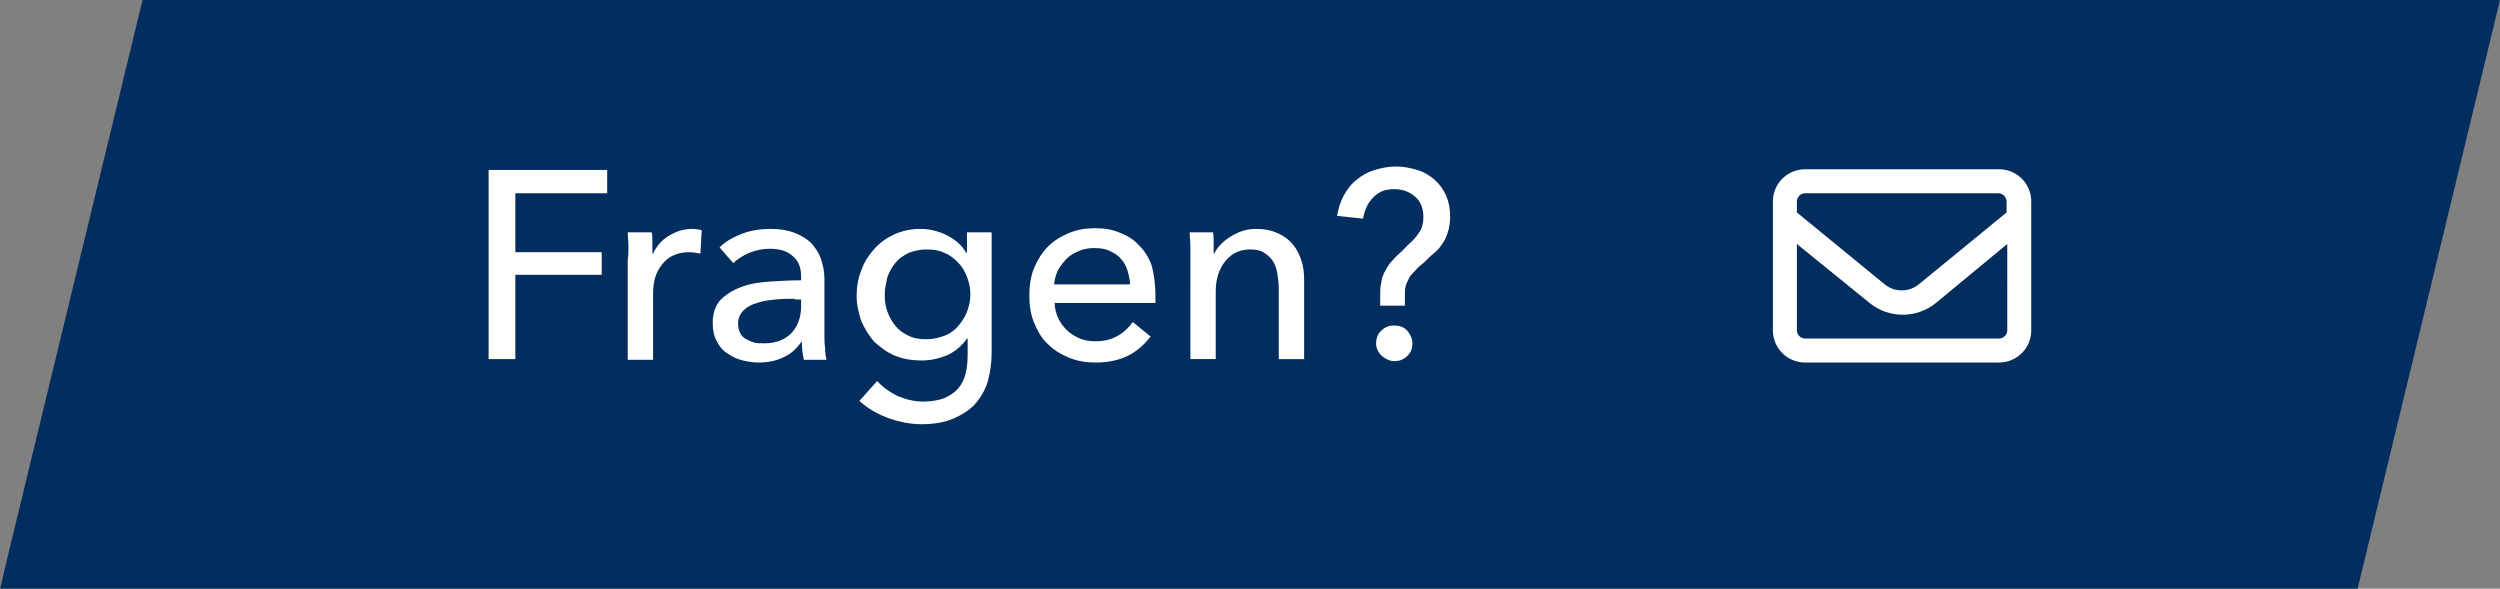 <?xml version="1.0" encoding="utf-8"?>
<!-- Generator: Adobe Illustrator 28.3.0, SVG Export Plug-In . SVG Version: 6.00 Build 0)  -->
<svg version="1.1" id="Ebene_1" xmlns="http://www.w3.org/2000/svg" xmlns:xlink="http://www.w3.org/1999/xlink" x="0px" y="0px"
	 viewBox="0 0 364.8 85.9" style="enable-background:new 0 0 364.8 85.9;" xml:space="preserve">
<rect x="0" y="0" width="364.8" height="85.9" fill="#808080" stroke="none"/>
<style type="text/css">
	.st0{fill:#022E5F;}
	.st1{fill:#FFFFFF;}
</style>
<polygon class="st0" points="364.8,0 344,86 0,86 1.1,81.3 20.8,0 "/>
<g>
	<path class="st1" d="M258.7,29.4c0-2.6,2.1-4.7,4.7-4.7h28.3c2.6,0,4.7,2.1,4.7,4.7v18.8c0,2.6-2.1,4.7-4.7,4.7h-28.3
		c-2.6,0-4.7-2.1-4.7-4.7V29.4z M263.4,28.2c-0.6,0-1.2,0.5-1.2,1.2V31l12.7,10.4c1.5,1.3,3.7,1.3,5.2,0L292.8,31v-1.6
		c0-0.6-0.5-1.2-1.2-1.2H263.4z M262.2,35.6v12.6c0,0.6,0.5,1.2,1.2,1.2h28.3c0.6,0,1.2-0.5,1.2-1.2V35.6l-10.4,8.6
		c-2.8,2.3-6.9,2.3-9.7,0L262.2,35.6z"/>
</g>
<g>
	<path class="st1" d="M75.2,52.4h-3.9V24.8h17.3v3.4H75.2v8.6h12.6v3.3H75.2V52.4z"/>
	<path class="st1" d="M91.7,36c0-0.8-0.1-1.5-0.1-2.1h3.5c0.1,0.5,0.1,1,0.1,1.6c0,0.6,0,1.1,0,1.5h0.1c0.5-1.1,1.3-2,2.3-2.6
		s2.1-1,3.4-1c0.6,0,1.1,0.1,1.4,0.2l-0.2,3.4c-0.5-0.1-1.1-0.2-1.7-0.2c-0.9,0-1.7,0.2-2.3,0.5c-0.7,0.3-1.2,0.8-1.6,1.3
		c-0.4,0.5-0.8,1.2-1,1.9c-0.2,0.7-0.3,1.5-0.3,2.3v9.7h-3.7V37.9C91.7,37.4,91.7,36.8,91.7,36z"/>
	<path class="st1" d="M116.9,40.4c0-1.4-0.4-2.4-1.3-3.1c-0.8-0.7-1.9-1-3.3-1c-1,0-2,0.2-3,0.6c-0.9,0.4-1.7,0.9-2.3,1.5l-2-2.3
		c0.9-0.9,2-1.5,3.3-2c1.3-0.5,2.7-0.7,4.2-0.7c1.3,0,2.5,0.2,3.5,0.6c1,0.4,1.8,0.9,2.4,1.5c0.6,0.7,1.1,1.4,1.4,2.3
		c0.3,0.9,0.5,1.8,0.5,2.9v8.1c0,0.6,0,1.3,0.1,2c0,0.7,0.1,1.3,0.2,1.7h-3.3c-0.2-0.9-0.3-1.8-0.3-2.7H117c-0.7,1-1.5,1.8-2.6,2.3
		c-1,0.5-2.2,0.8-3.7,0.8c-0.7,0-1.5-0.1-2.3-0.3c-0.8-0.2-1.5-0.5-2.2-1c-0.7-0.4-1.2-1-1.6-1.8c-0.4-0.7-0.6-1.6-0.6-2.7
		c0-1.4,0.4-2.5,1.1-3.3c0.8-0.8,1.7-1.4,3-1.9s2.6-0.7,4.1-0.8c1.5-0.1,3.1-0.2,4.7-0.2V40.4z M116,43.6c-0.9,0-1.9,0-2.8,0.1
		c-1,0.1-1.9,0.2-2.7,0.5c-0.8,0.2-1.5,0.6-2,1.1c-0.5,0.5-0.8,1.1-0.8,1.9c0,0.5,0.1,1,0.3,1.4c0.2,0.4,0.5,0.7,0.9,0.9
		c0.4,0.2,0.8,0.4,1.2,0.5c0.4,0.1,0.9,0.1,1.4,0.1c1.7,0,3-0.5,4-1.5c0.9-1,1.4-2.3,1.4-3.9v-1H116z"/>
	<path class="st1" d="M128,55.6c0.8,0.9,1.8,1.6,3,2.2c1.2,0.5,2.5,0.8,3.7,0.8c1.2,0,2.3-0.2,3.1-0.5c0.8-0.4,1.5-0.8,2-1.4
		c0.5-0.6,0.9-1.3,1.1-2.2c0.2-0.8,0.3-1.7,0.3-2.7v-2.4h-0.1c-0.7,1-1.6,1.8-2.8,2.4c-1.2,0.5-2.4,0.8-3.8,0.8
		c-1.4,0-2.7-0.2-3.9-0.7c-1.2-0.5-2.1-1.2-3-2c-0.8-0.9-1.4-1.9-1.9-3c-0.4-1.2-0.7-2.4-0.7-3.7c0-1.3,0.2-2.6,0.7-3.8
		c0.4-1.2,1.1-2.2,1.9-3.1c0.8-0.9,1.8-1.6,2.9-2.1c1.1-0.5,2.4-0.8,3.8-0.8c1.3,0,2.6,0.3,3.8,0.9c1.2,0.6,2.2,1.4,2.9,2.6h0.1v-3
		h3.6v17.6c0,1.4-0.2,2.7-0.5,3.9c-0.3,1.2-0.9,2.3-1.7,3.3c-0.8,1-1.9,1.7-3.2,2.3c-1.3,0.6-2.9,0.9-4.8,0.9
		c-1.6,0-3.2-0.3-4.9-0.9c-1.6-0.6-3-1.4-4.2-2.5L128,55.6z M129.1,43c0,0.9,0.1,1.7,0.4,2.5c0.3,0.8,0.7,1.5,1.2,2.1
		c0.5,0.6,1.2,1.1,1.9,1.4c0.8,0.4,1.6,0.5,2.6,0.5c0.9,0,1.8-0.2,2.6-0.5c0.8-0.3,1.5-0.8,2-1.4c0.5-0.6,1-1.3,1.3-2.1
		c0.3-0.8,0.5-1.6,0.5-2.6c0-0.9-0.2-1.7-0.5-2.5c-0.3-0.8-0.7-1.5-1.3-2.1c-0.6-0.6-1.2-1.1-2-1.4c-0.8-0.4-1.6-0.5-2.6-0.5
		c-1,0-1.8,0.2-2.6,0.5c-0.8,0.4-1.4,0.8-1.9,1.4c-0.5,0.6-0.9,1.3-1.2,2.1C129.3,41.3,129.1,42.1,129.1,43z"/>
	<path class="st1" d="M168.6,43c0,0.2,0,0.4,0,0.6c0,0.2,0,0.4,0,0.6h-14.7c0,0.8,0.2,1.5,0.5,2.2c0.3,0.7,0.8,1.3,1.3,1.8
		c0.5,0.5,1.2,0.9,1.9,1.2s1.5,0.4,2.3,0.4c1.3,0,2.3-0.3,3.2-0.8c0.9-0.5,1.6-1.2,2.2-2l2.6,2.1c-1,1.3-2.2,2.3-3.5,2.9
		c-1.3,0.6-2.8,0.9-4.5,0.9c-1.4,0-2.7-0.2-3.9-0.7c-1.2-0.5-2.2-1.1-3.1-2c-0.9-0.8-1.5-1.9-2-3.1c-0.5-1.2-0.7-2.5-0.7-4
		c0-1.4,0.2-2.8,0.7-4c0.5-1.2,1.2-2.3,2-3.1c0.9-0.9,1.9-1.5,3.1-2c1.2-0.5,2.4-0.7,3.8-0.7c1.4,0,2.6,0.2,3.7,0.7
		c1.1,0.4,2.1,1.1,2.8,1.9c0.8,0.8,1.4,1.8,1.8,3C168.4,40.2,168.6,41.5,168.6,43z M164.9,41.5c0-0.7-0.2-1.4-0.4-2.1
		c-0.2-0.6-0.5-1.2-1-1.7c-0.4-0.5-1-0.8-1.6-1.1c-0.6-0.3-1.4-0.4-2.2-0.4c-0.8,0-1.5,0.1-2.2,0.4c-0.7,0.3-1.3,0.6-1.8,1.1
		c-0.5,0.5-0.9,1-1.3,1.7c-0.3,0.6-0.5,1.3-0.6,2.1H164.9z"/>
	<path class="st1" d="M177,33.9c0.1,0.5,0.1,1,0.1,1.6c0,0.6,0,1.1,0,1.5h0.1c0.2-0.5,0.6-1,1-1.4c0.4-0.4,0.9-0.8,1.4-1.1
		c0.5-0.3,1.1-0.6,1.7-0.8c0.6-0.2,1.3-0.3,2-0.3c1.2,0,2.2,0.2,3.1,0.6c0.9,0.4,1.6,0.9,2.2,1.6c0.6,0.7,1,1.5,1.3,2.4
		c0.3,0.9,0.4,1.9,0.4,2.9v11.5h-3.7V42.2c0-0.8-0.1-1.5-0.2-2.2c-0.1-0.7-0.3-1.3-0.6-1.8c-0.3-0.5-0.7-0.9-1.3-1.3
		s-1.3-0.5-2.1-0.5c-1.5,0-2.7,0.6-3.6,1.7c-0.9,1.1-1.4,2.6-1.4,4.4v9.9h-3.7V37.9c0-0.5,0-1.1,0-1.9c0-0.8-0.1-1.5-0.1-2.1H177z"
		/>
	<path class="st1" d="M205.1,44.6h-3.7v-1.9c0-0.7,0.1-1.3,0.2-1.8c0.1-0.5,0.3-1,0.6-1.5c0.2-0.4,0.5-0.9,0.9-1.3
		c0.4-0.4,0.7-0.8,1.2-1.2l1.4-1.4c0.6-0.5,1-1,1.4-1.6c0.4-0.6,0.6-1.3,0.6-2.2c0-1.3-0.4-2.3-1.2-3c-0.8-0.7-1.8-1.1-3.1-1.1
		c-1.3,0-2.3,0.4-3.1,1.3c-0.8,0.8-1.2,1.9-1.4,3l-3.8-0.4c0.2-1.1,0.5-2.1,1-3c0.5-0.9,1.1-1.7,1.9-2.3c0.7-0.6,1.6-1.1,2.6-1.4
		c1-0.3,2-0.5,3.1-0.5c1.1,0,2.1,0.2,3.1,0.5c1,0.3,1.8,0.8,2.5,1.4c0.7,0.6,1.3,1.4,1.7,2.3c0.4,0.9,0.6,1.9,0.6,3.1
		c0,0.8-0.1,1.6-0.3,2.2c-0.2,0.6-0.4,1.2-0.8,1.7c-0.3,0.5-0.7,1-1.2,1.4c-0.5,0.4-1,0.9-1.5,1.4c-0.5,0.4-1,0.8-1.3,1.2
		c-0.4,0.4-0.7,0.7-0.9,1.1c-0.2,0.4-0.4,0.8-0.5,1.2c-0.1,0.4-0.1,1-0.1,1.6V44.6z M206.1,50.1c0,0.7-0.2,1.3-0.7,1.8
		c-0.5,0.5-1.1,0.8-1.9,0.8c-0.7,0-1.3-0.3-1.9-0.8c-0.5-0.5-0.8-1.1-0.8-1.8c0-0.7,0.2-1.3,0.7-1.8c0.5-0.5,1.1-0.8,1.9-0.8
		c0.8,0,1.4,0.2,1.9,0.7C205.8,48.8,206.1,49.4,206.1,50.1z"/>
</g>
</svg>
